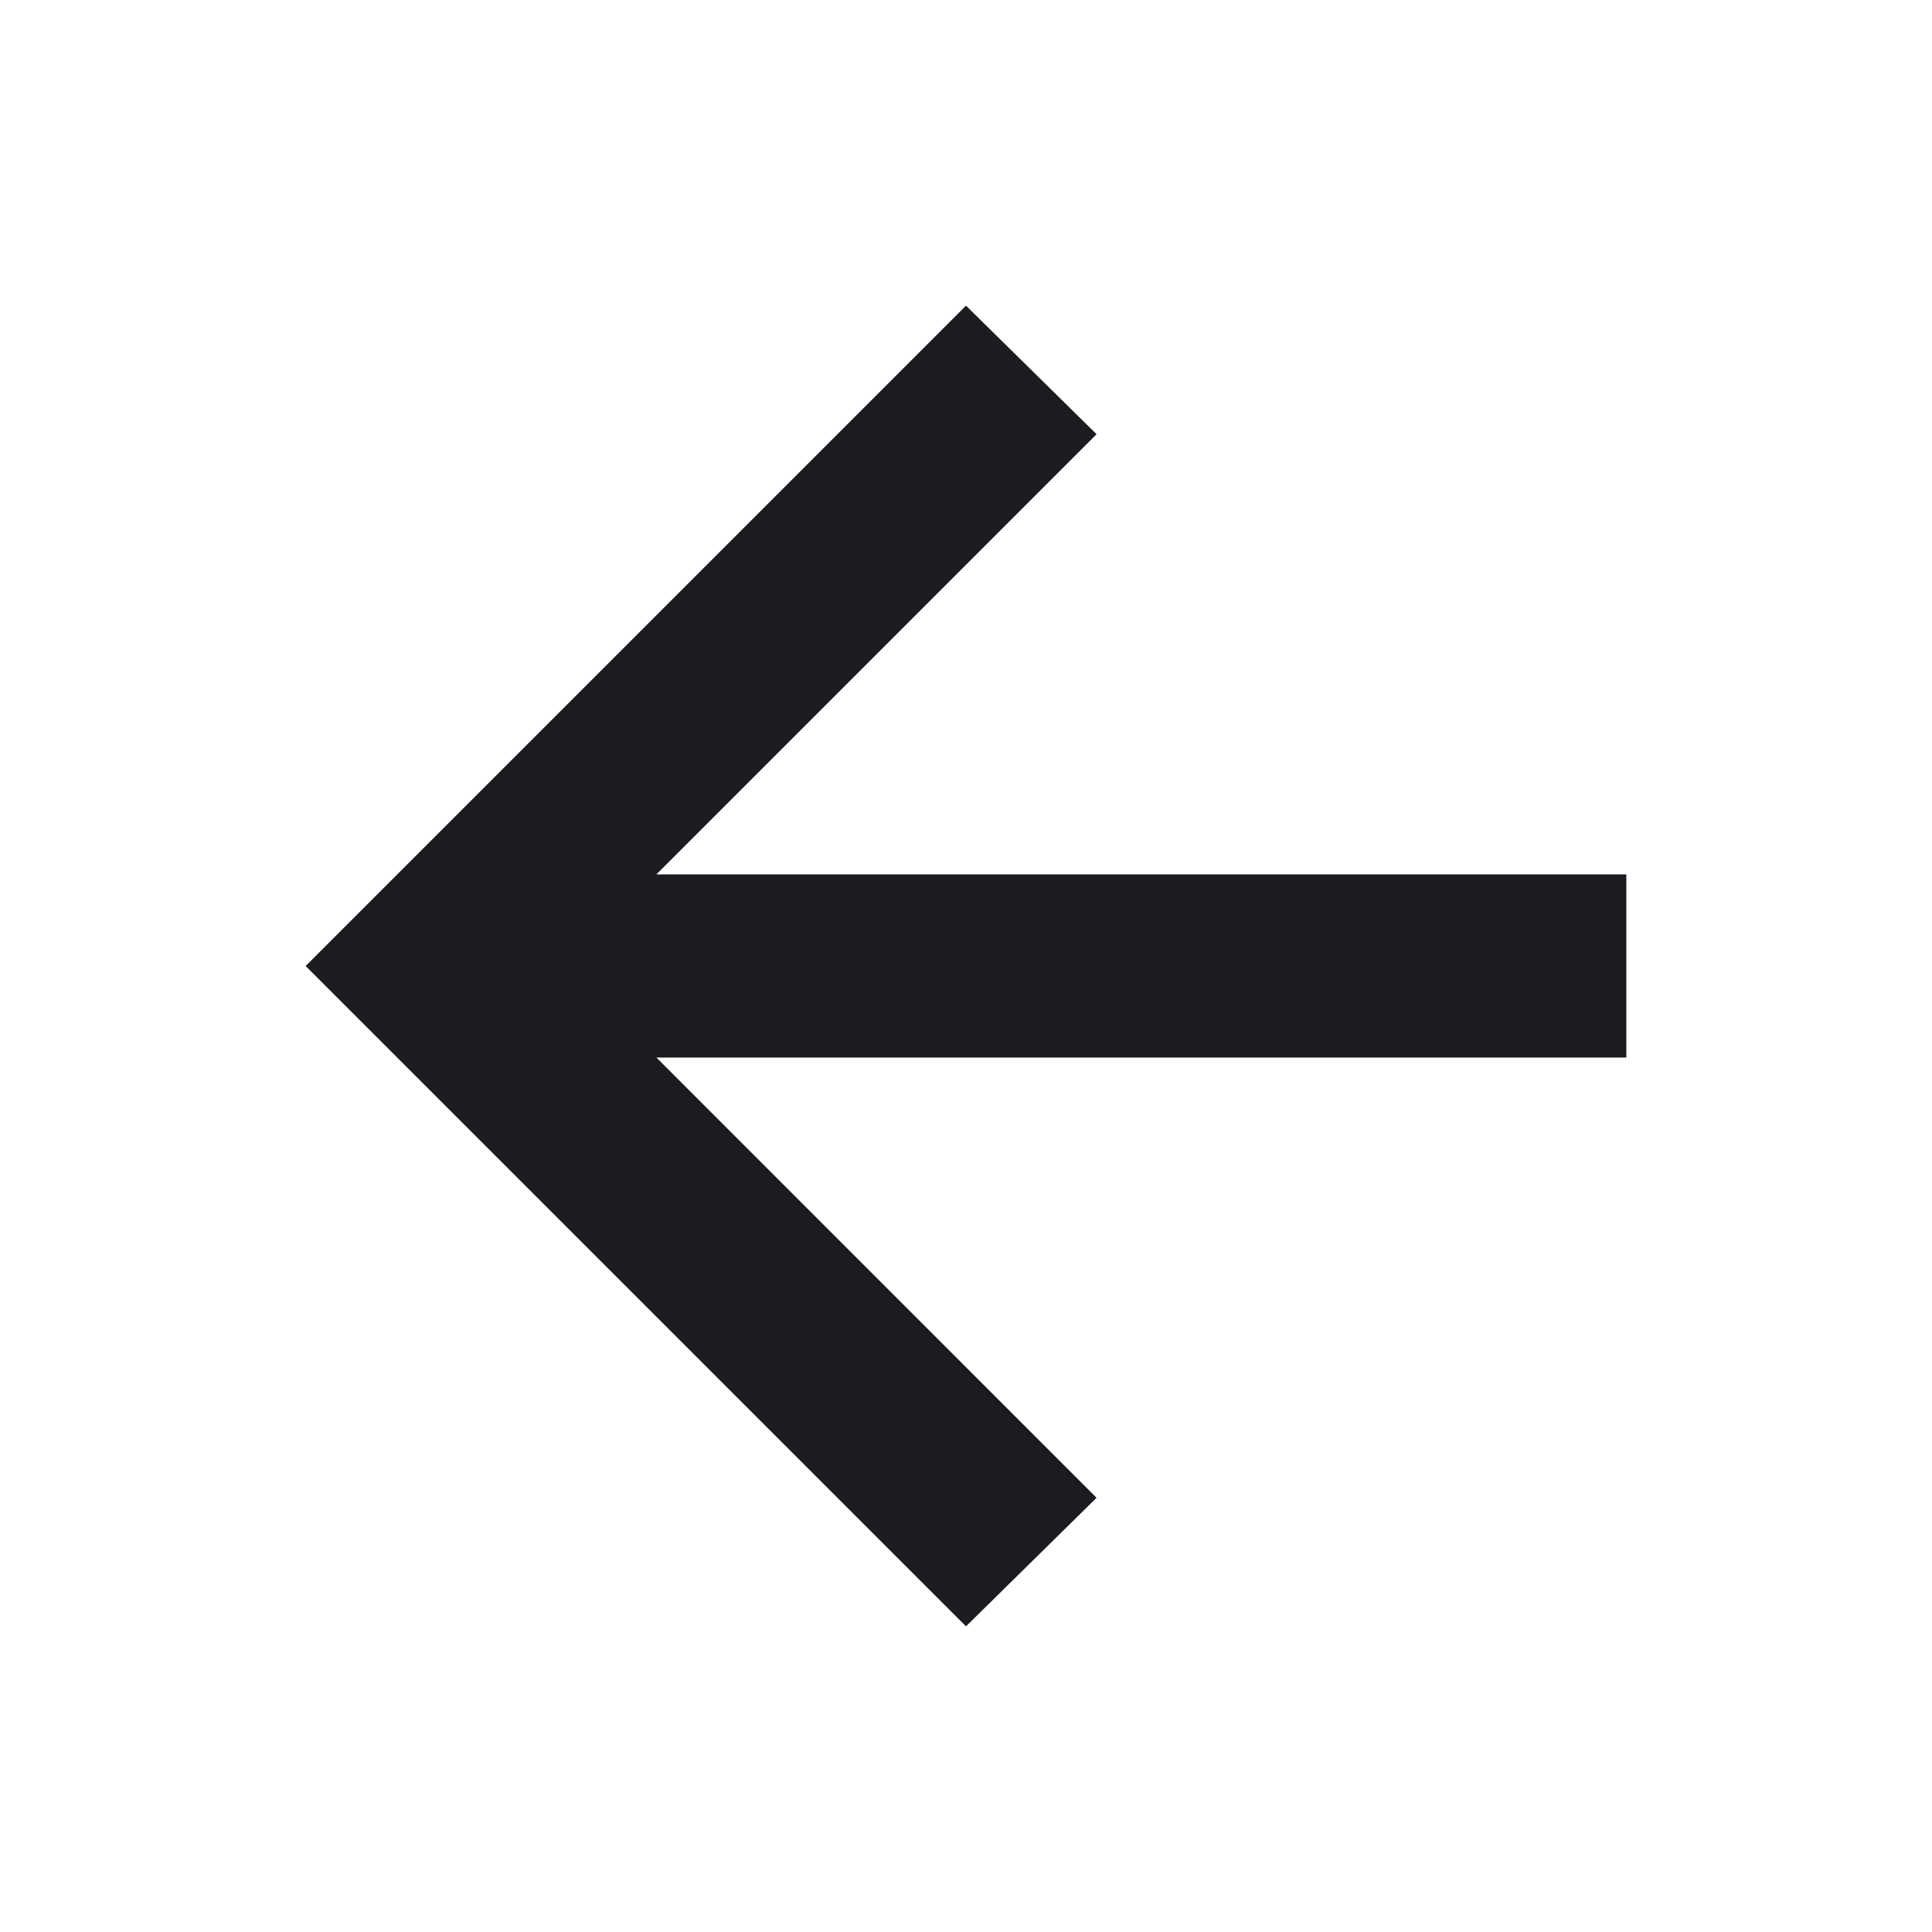 <svg width="24" height="24" viewBox="0 0 24 24" fill="none" xmlns="http://www.w3.org/2000/svg">
<mask id="mask0_277_3244" style="mask-type:alpha" maskUnits="userSpaceOnUse" x="0" y="0" width="24" height="24">
<rect width="24" height="24" fill="#D9D9D9"/>
</mask>
<g mask="url(#mask0_277_3244)">
<path d="M8.154 13.137L13.622 18.606L12 20.203L3.797 12L12 3.797L13.622 5.394L8.154 10.862H20.203V13.137H8.154Z" fill="#1C1B1F"/>
</g>
</svg>
